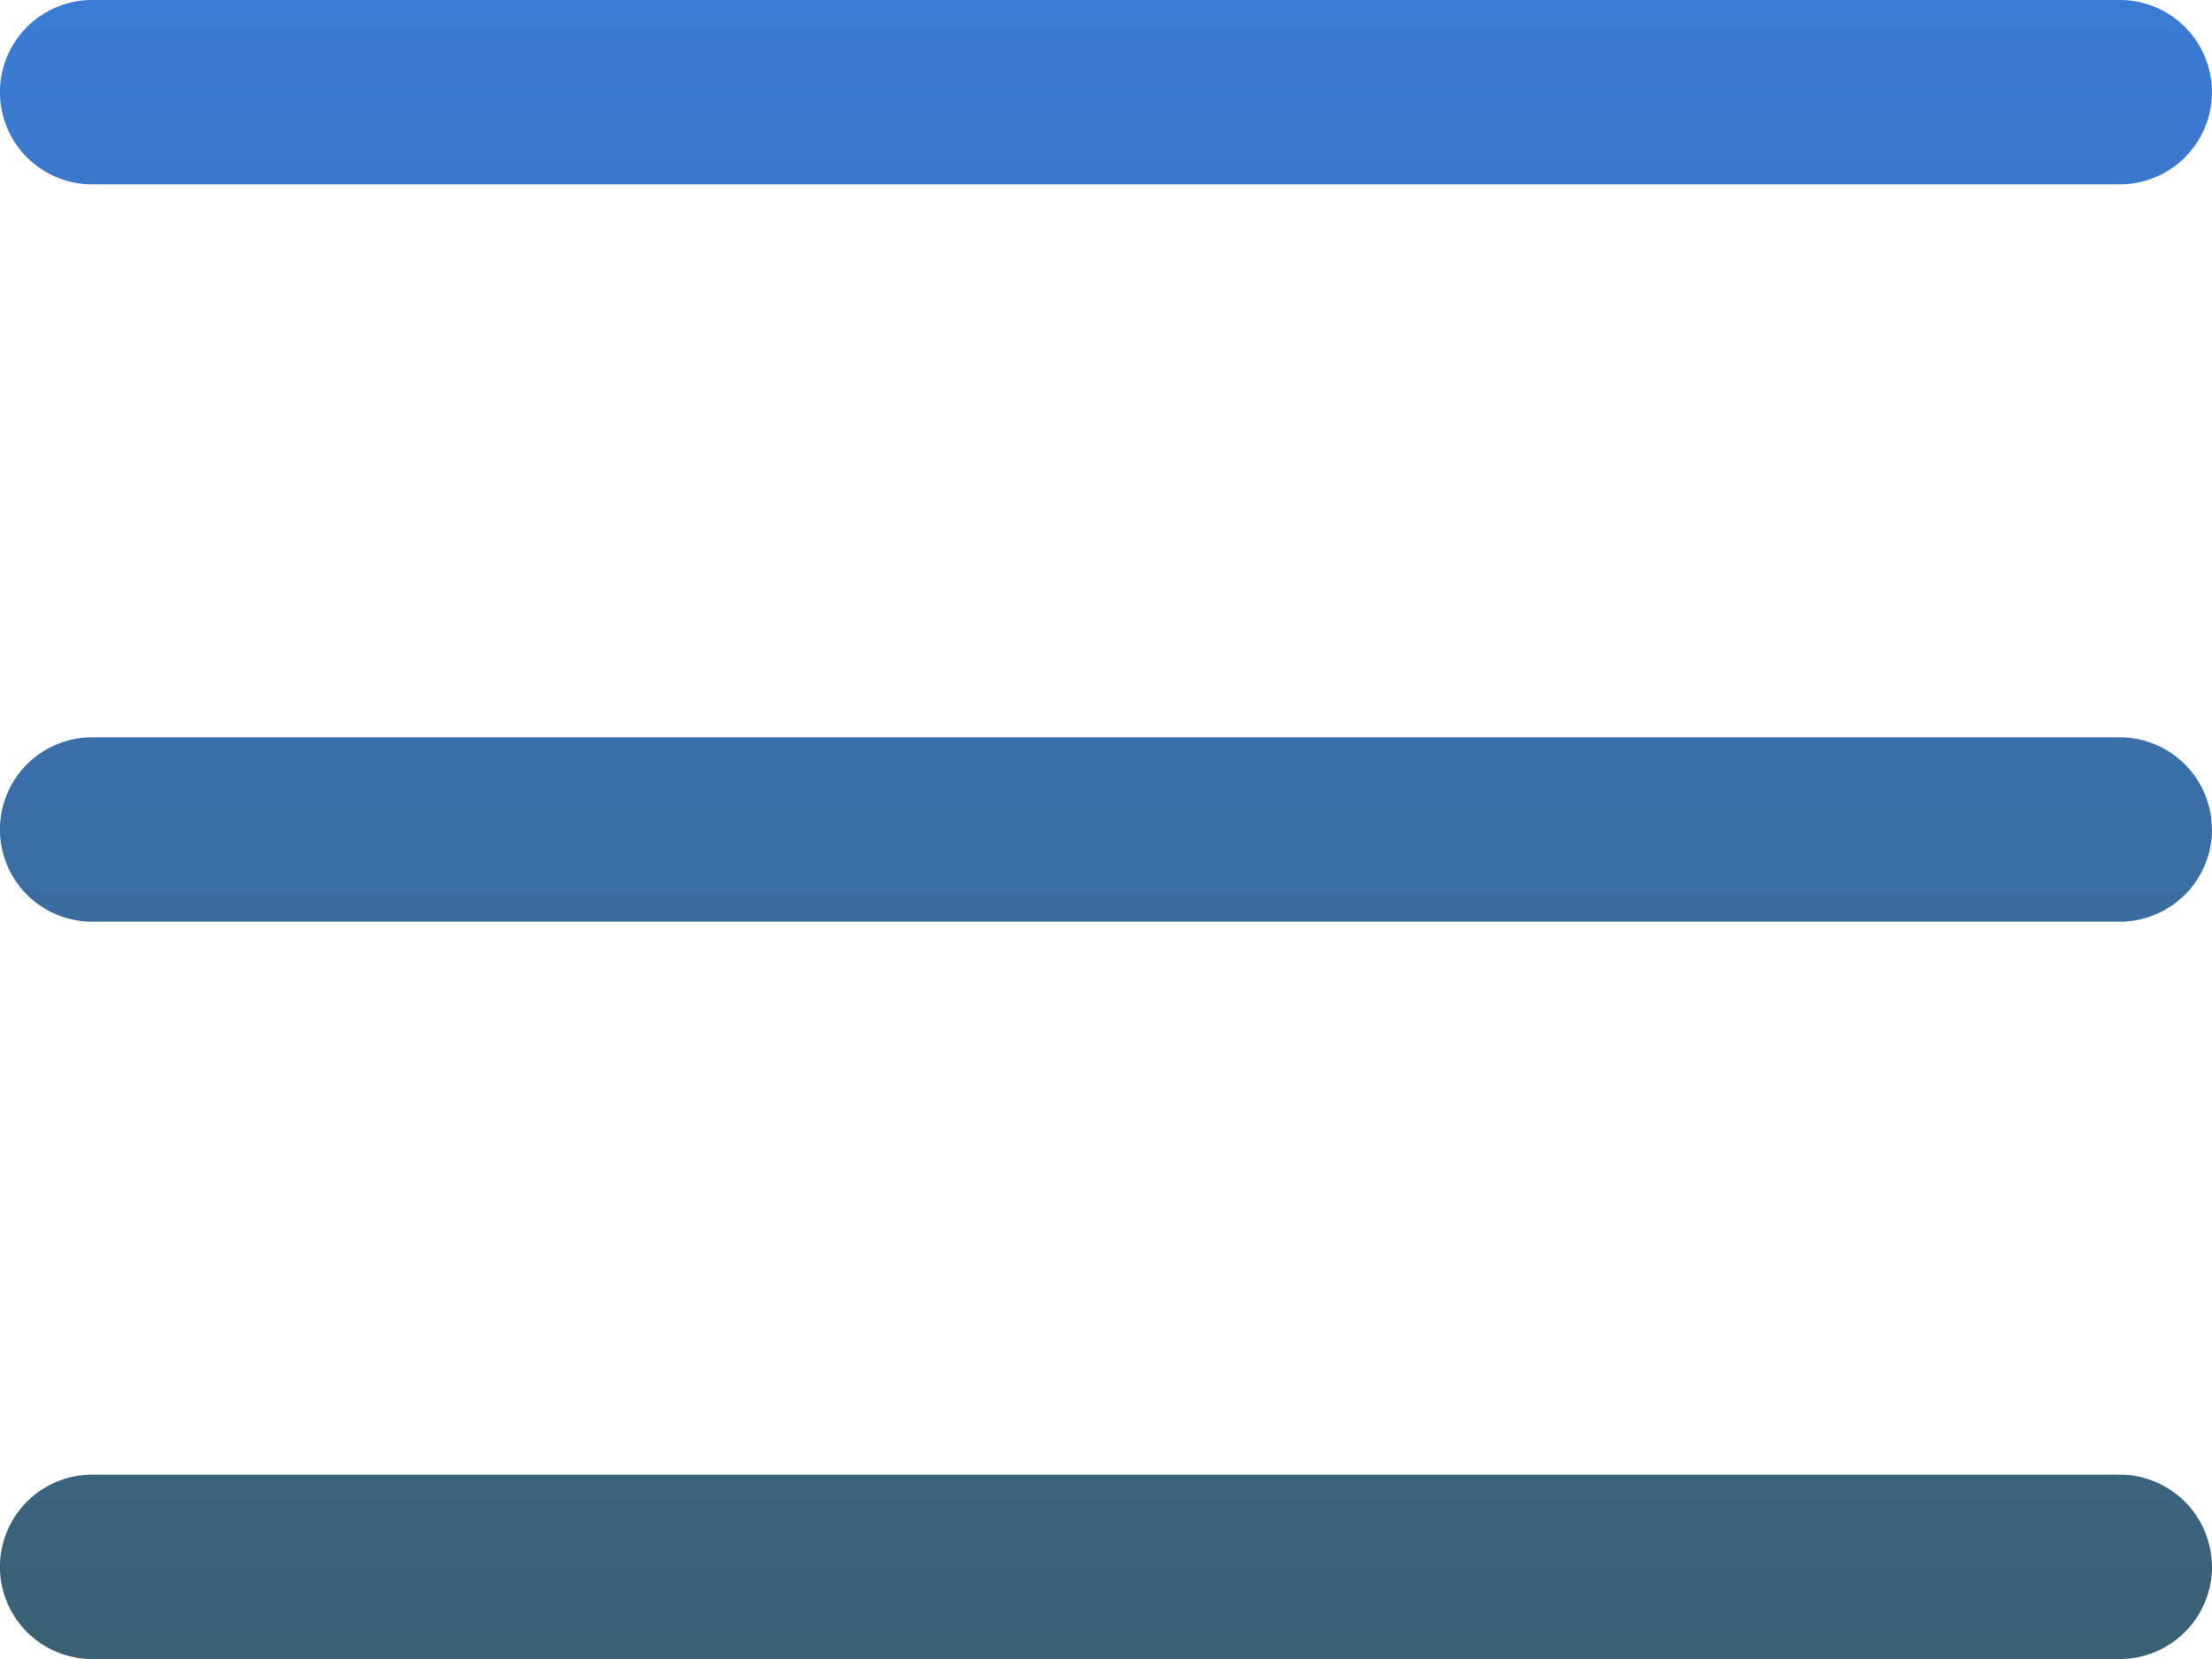 <svg xmlns="http://www.w3.org/2000/svg" xmlns:xlink="http://www.w3.org/1999/xlink" width="24.948" height="18.711" viewBox="0 0 24.948 18.711"><defs><linearGradient id="a" x1="0.5" x2="0.5" y2="1" gradientUnits="objectBoundingBox"><stop offset="0" stop-color="#3a7bd5"/><stop offset="1" stop-color="#3a6073"/></linearGradient></defs><path d="M39.908,30.079H17.039a1.039,1.039,0,1,1,0-2.079H39.908a1.039,1.039,0,1,1,0,2.079Zm1.039,7.276a1.04,1.04,0,0,0-1.039-1.039H17.039a1.039,1.039,0,0,0,0,2.079H39.908A1.04,1.04,0,0,0,40.948,37.355Zm0,8.316a1.04,1.04,0,0,0-1.039-1.039H17.039a1.039,1.039,0,0,0,0,2.079H39.908A1.04,1.04,0,0,0,40.948,45.671Z" transform="translate(-16 -28)" fill="url(#a)"/></svg>